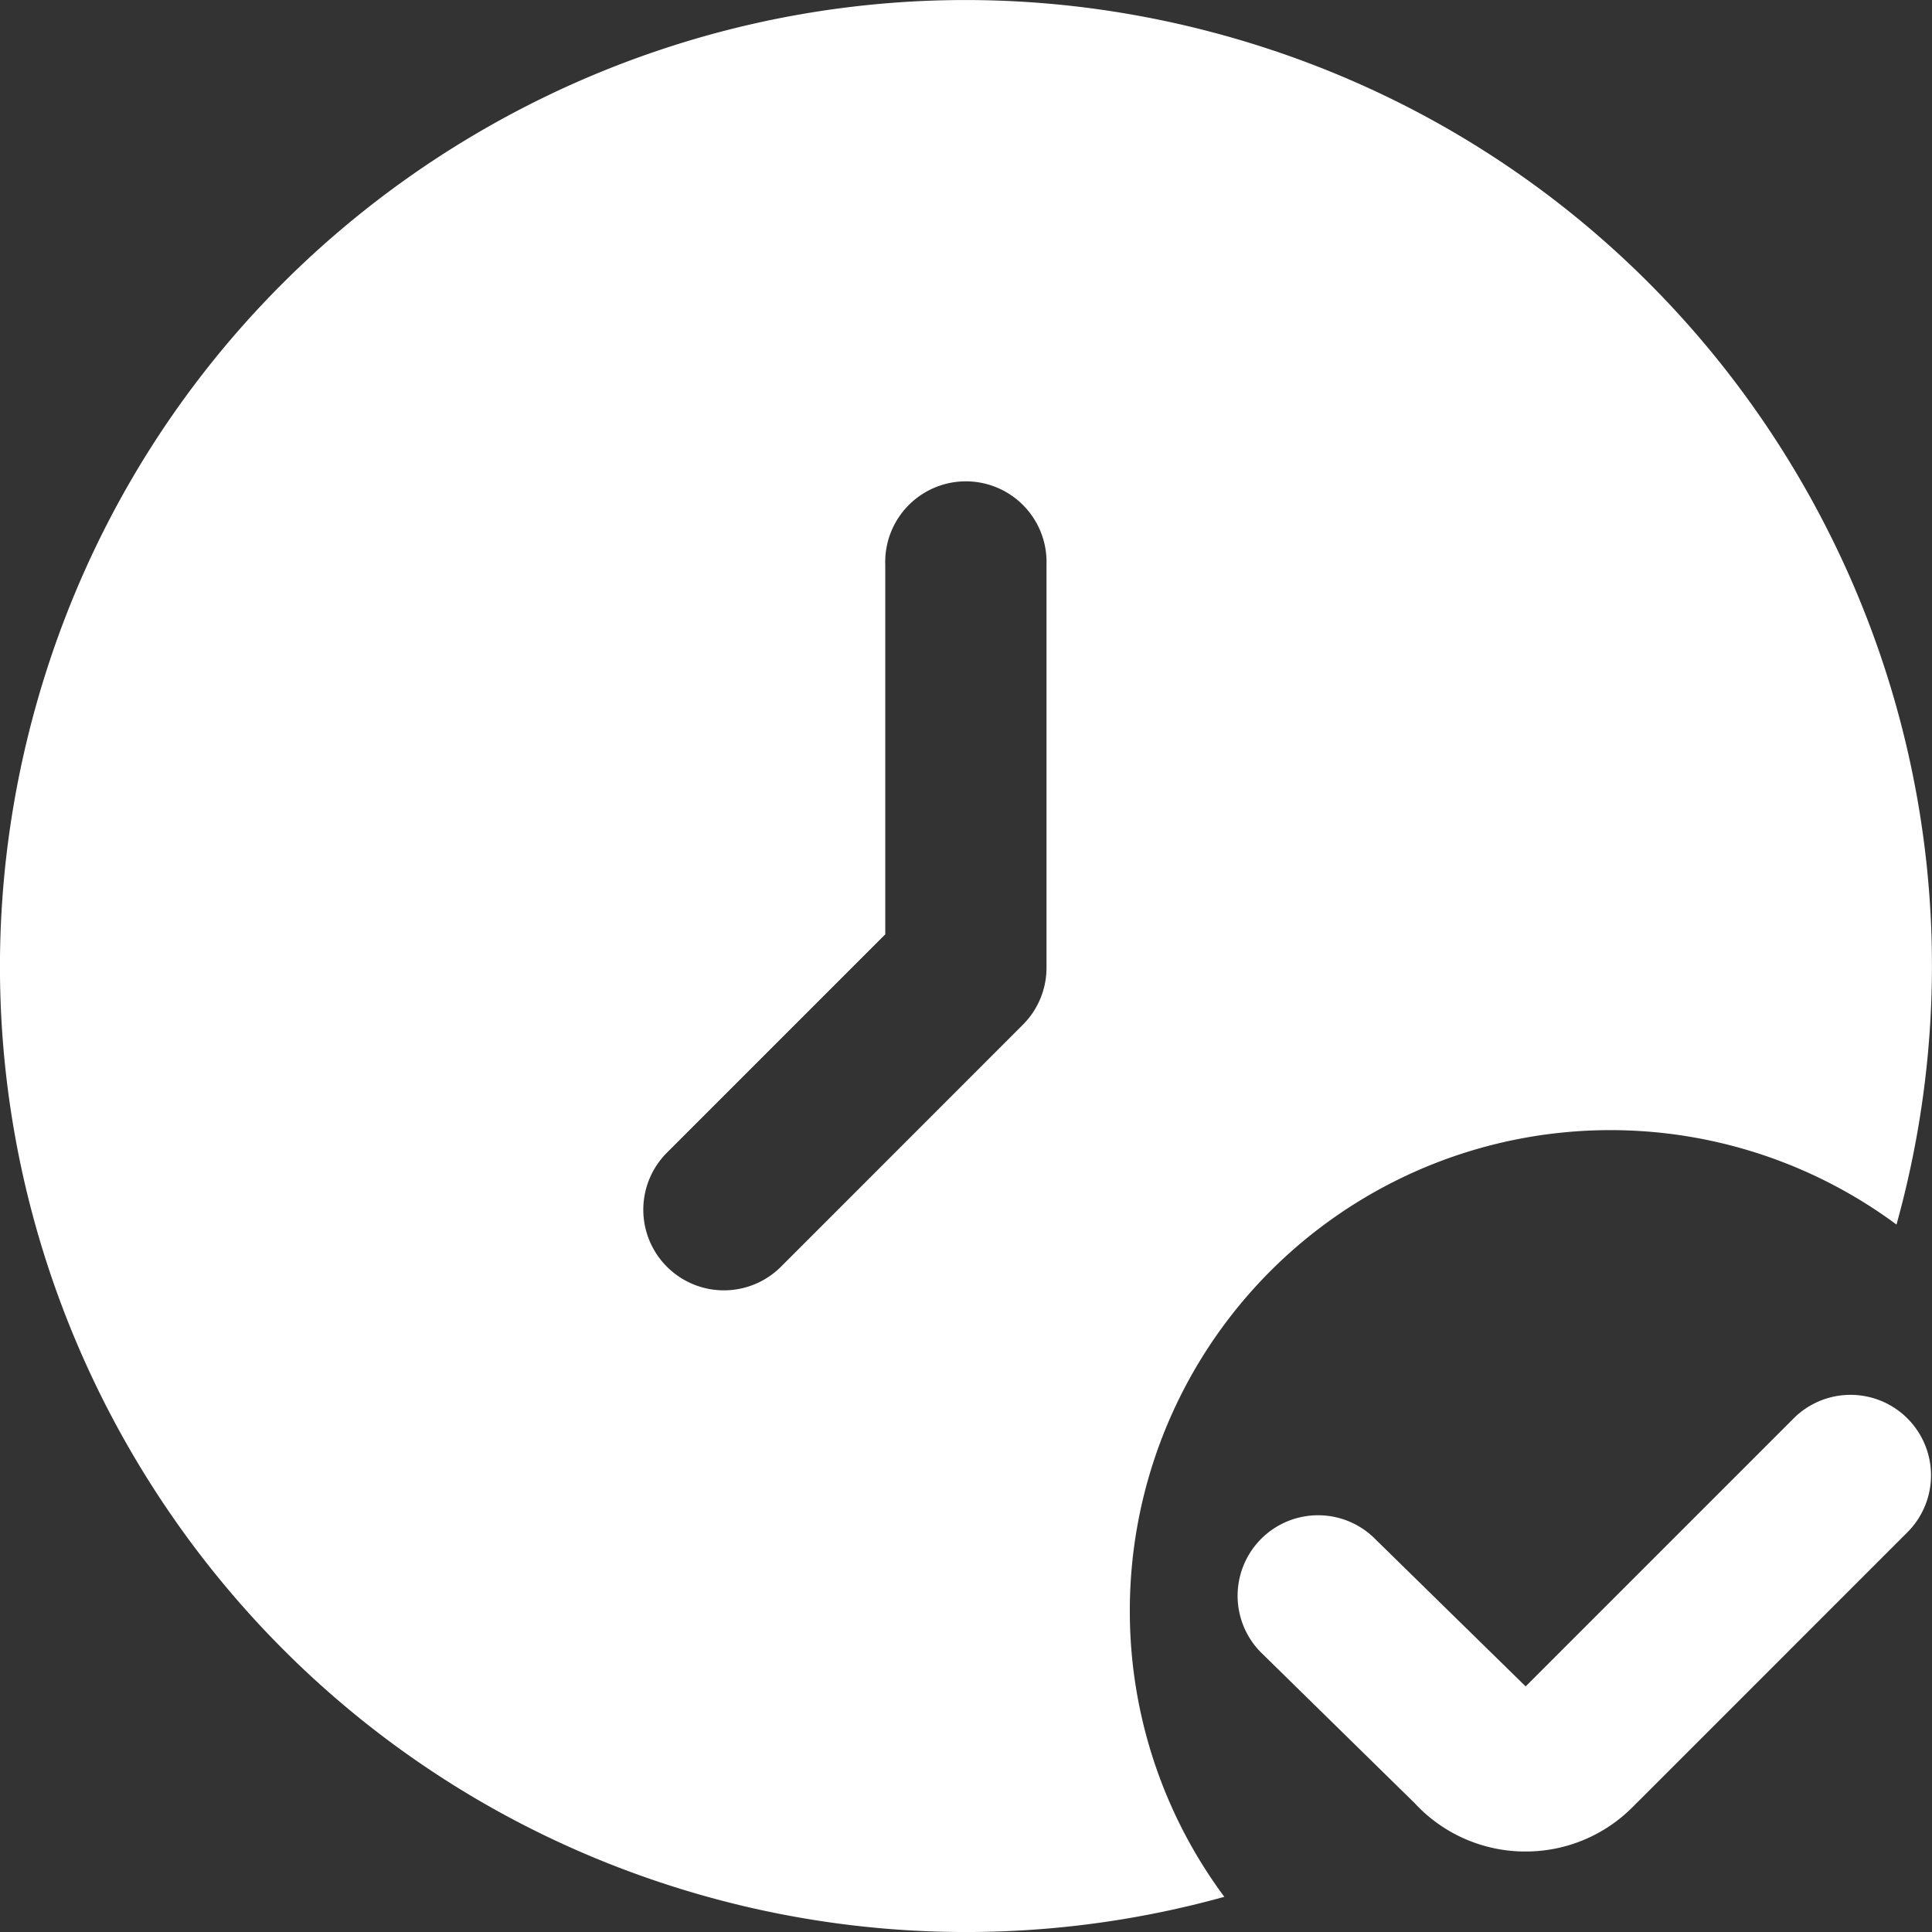 <svg xmlns="http://www.w3.org/2000/svg" xml:space="preserve" width="512" height="512" style="enable-background:new 0 0 512 512" viewBox="0 0 24 24"><rect x="0" y="0" width="24" height="24" fill="#333333" stroke="none"/><g fill="#fff"><path d="M18.951 23h-.033a1.872 1.872 0 0 1-1.344-.6l-1.918-1.881a1 1 0 0 1 .022-1.414l.003-.003a1 1 0 0 1 1.41.024l1.861 1.823 3.341-3.341a1 1 0 0 1 1.414 1.414l-3.421 3.421a1.87 1.87 0 0 1-1.335.557z" data-original="#000000"/><path d="M14.035 20.015a5.97 5.97 0 0 1 9.524-4.803c1.773-6.385-1.966-12.998-8.35-14.771S2.213 2.406.44 8.791 2.406 21.79 8.79 23.563c2.1.583 4.319.583 6.419 0a5.951 5.951 0 0 1-1.174-3.548zM13 12.022a1 1 0 0 1-.294.708l-3.005 3.006a1.001 1.001 0 0 1-1.416-1.417l2.712-2.712V7.013a1.002 1.002 0 1 1 2.003 0z" data-original="#000000"/></g></svg>